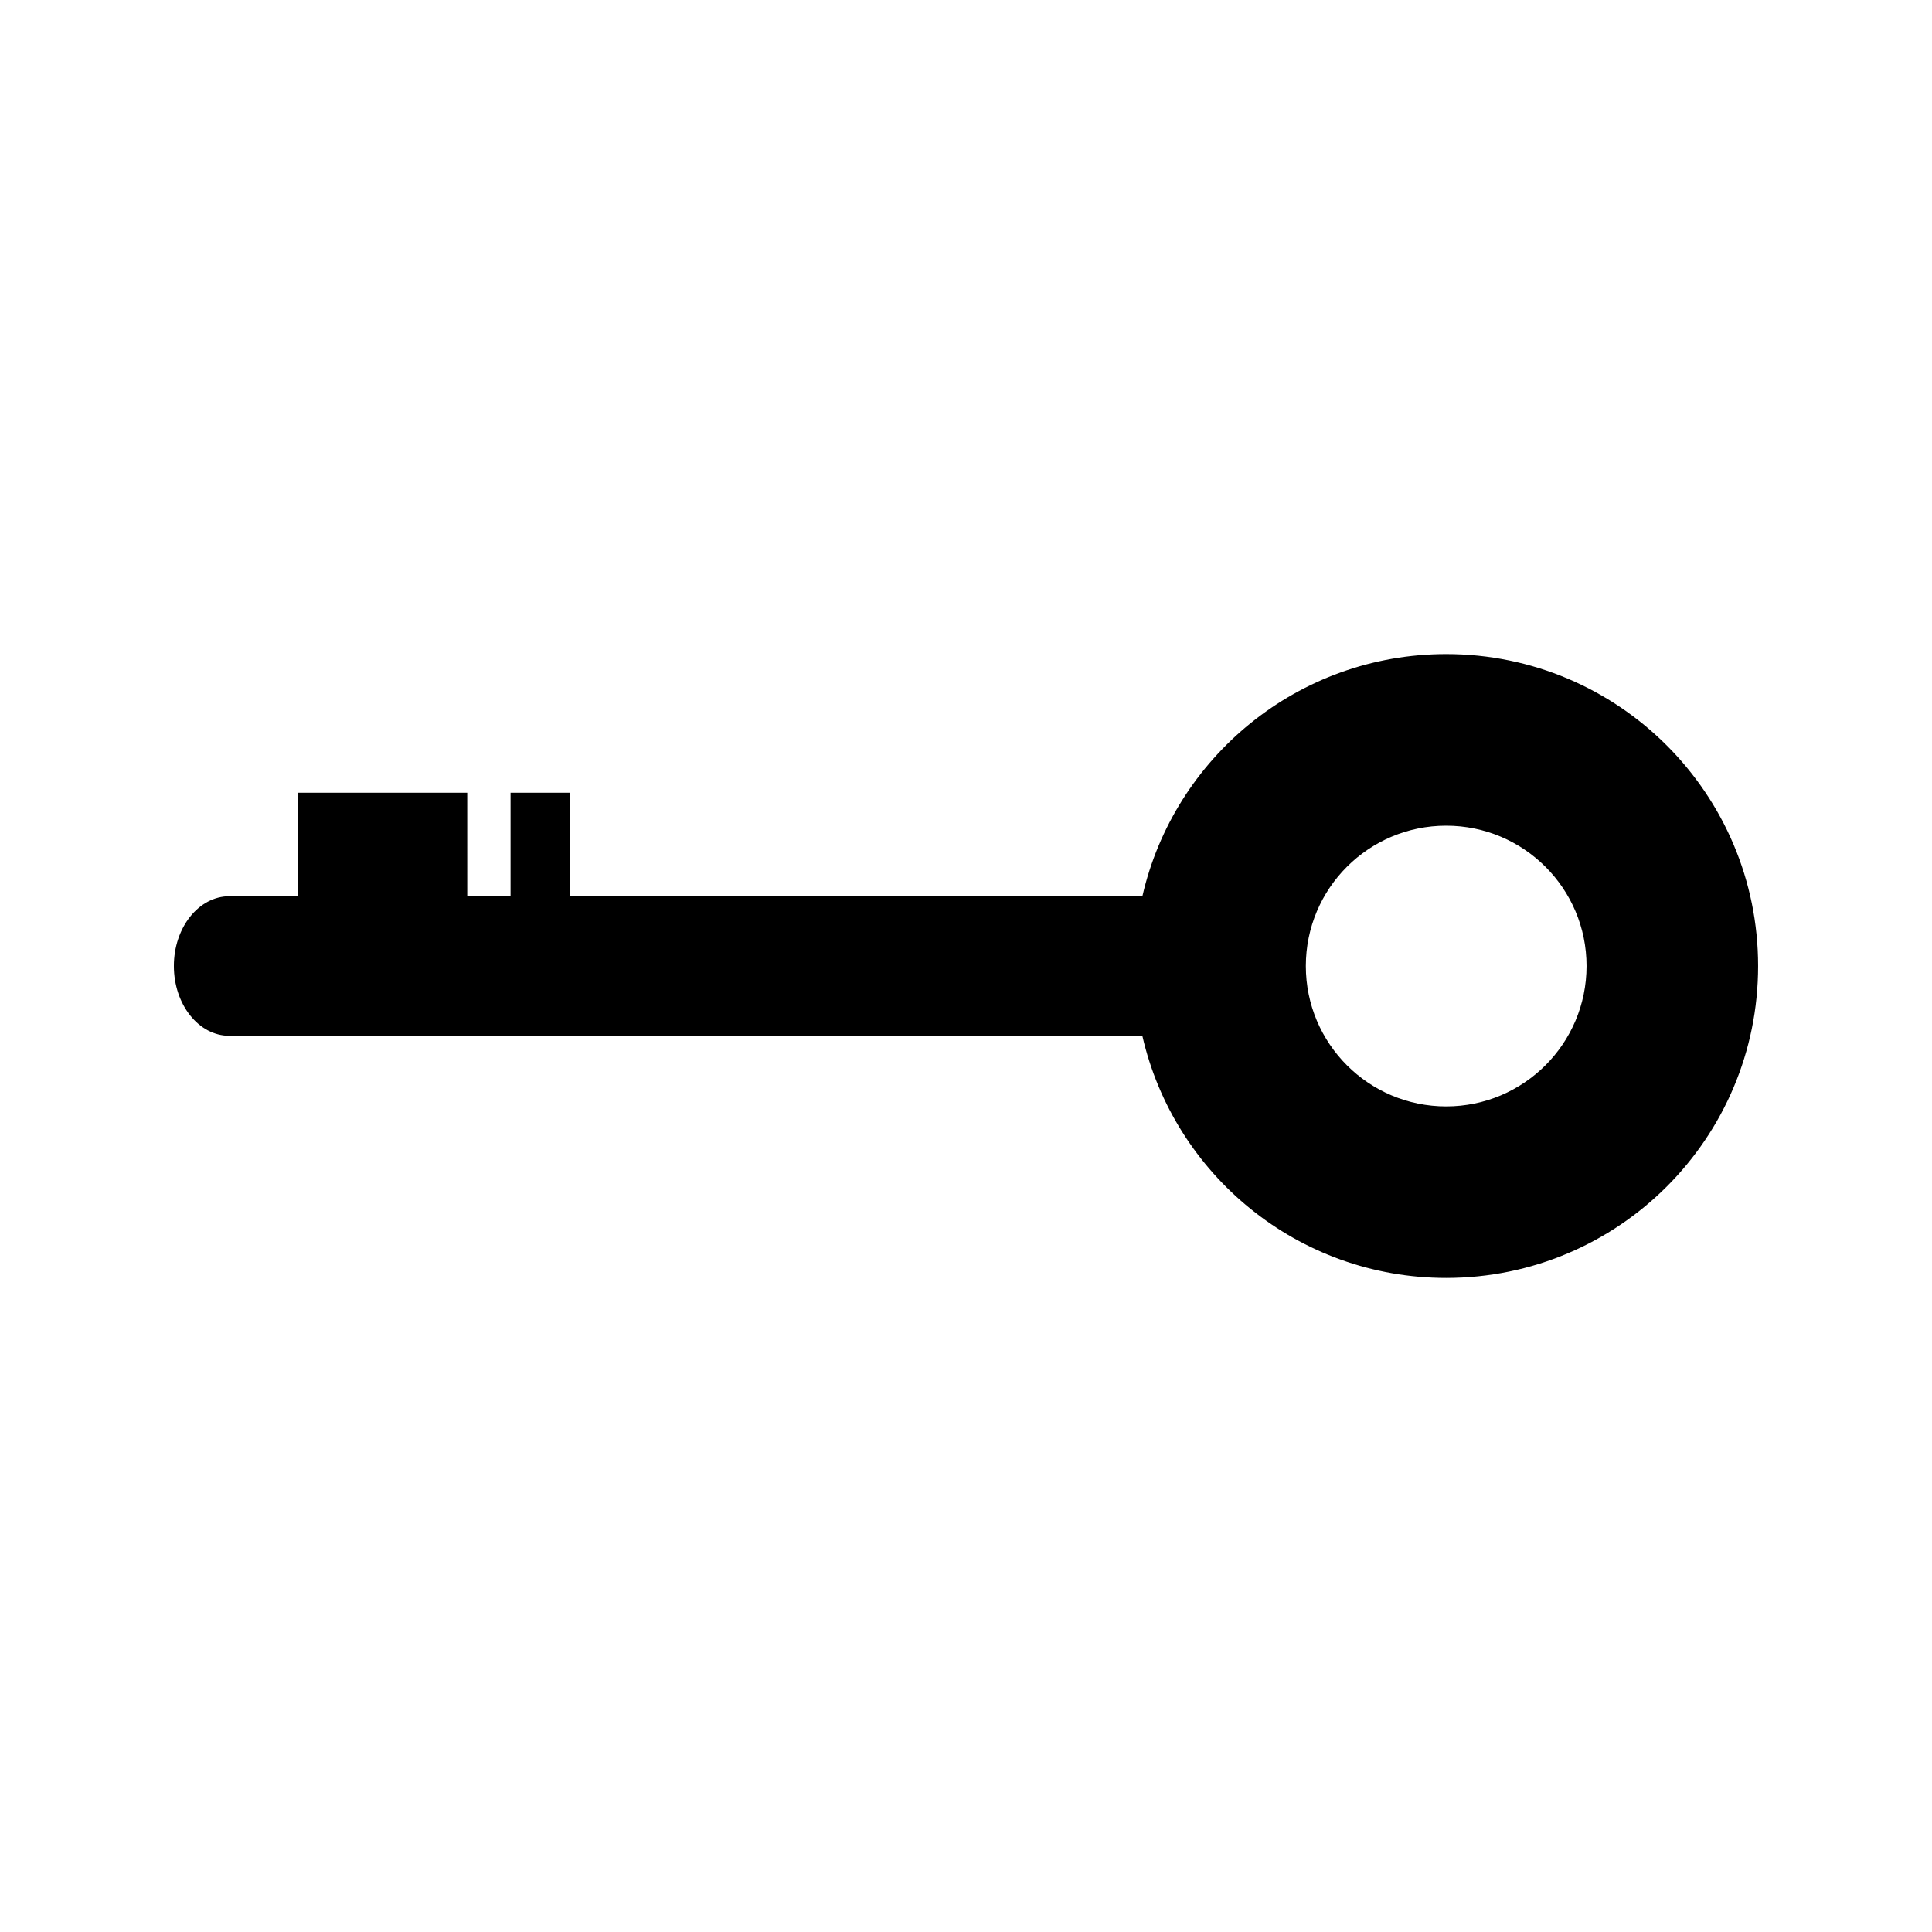 <?xml version="1.0" encoding="UTF-8"?>
<!-- Uploaded to: SVG Repo, www.svgrepo.com, Generator: SVG Repo Mixer Tools -->
<svg fill="#000000" width="800px" height="800px" version="1.1" viewBox="144 144 512 512" xmlns="http://www.w3.org/2000/svg">
 <path d="m527.26 317.34c-39.293 0-72.109 27.438-80.516 64.172h-151.7v-27.426h-15.742v27.43l-11.477-0.004-0.004-27.426h-44.938v27.426h-18.094c-8.129 0.008-14.715 8.289-14.711 18.492 0 10.211 6.582 18.492 14.703 18.492h241.95c8.402 36.734 41.227 64.168 80.512 64.168 45.66 0 82.68-37.004 82.672-82.66 0.008-45.652-37.008-82.668-82.66-82.664zm0 119.87c-20.547 0.004-37.203-16.652-37.199-37.203-0.004-20.551 16.652-37.199 37.199-37.191 20.539 0 37.199 16.652 37.191 37.191 0 20.543-16.652 37.195-37.191 37.203z"/>
</svg>